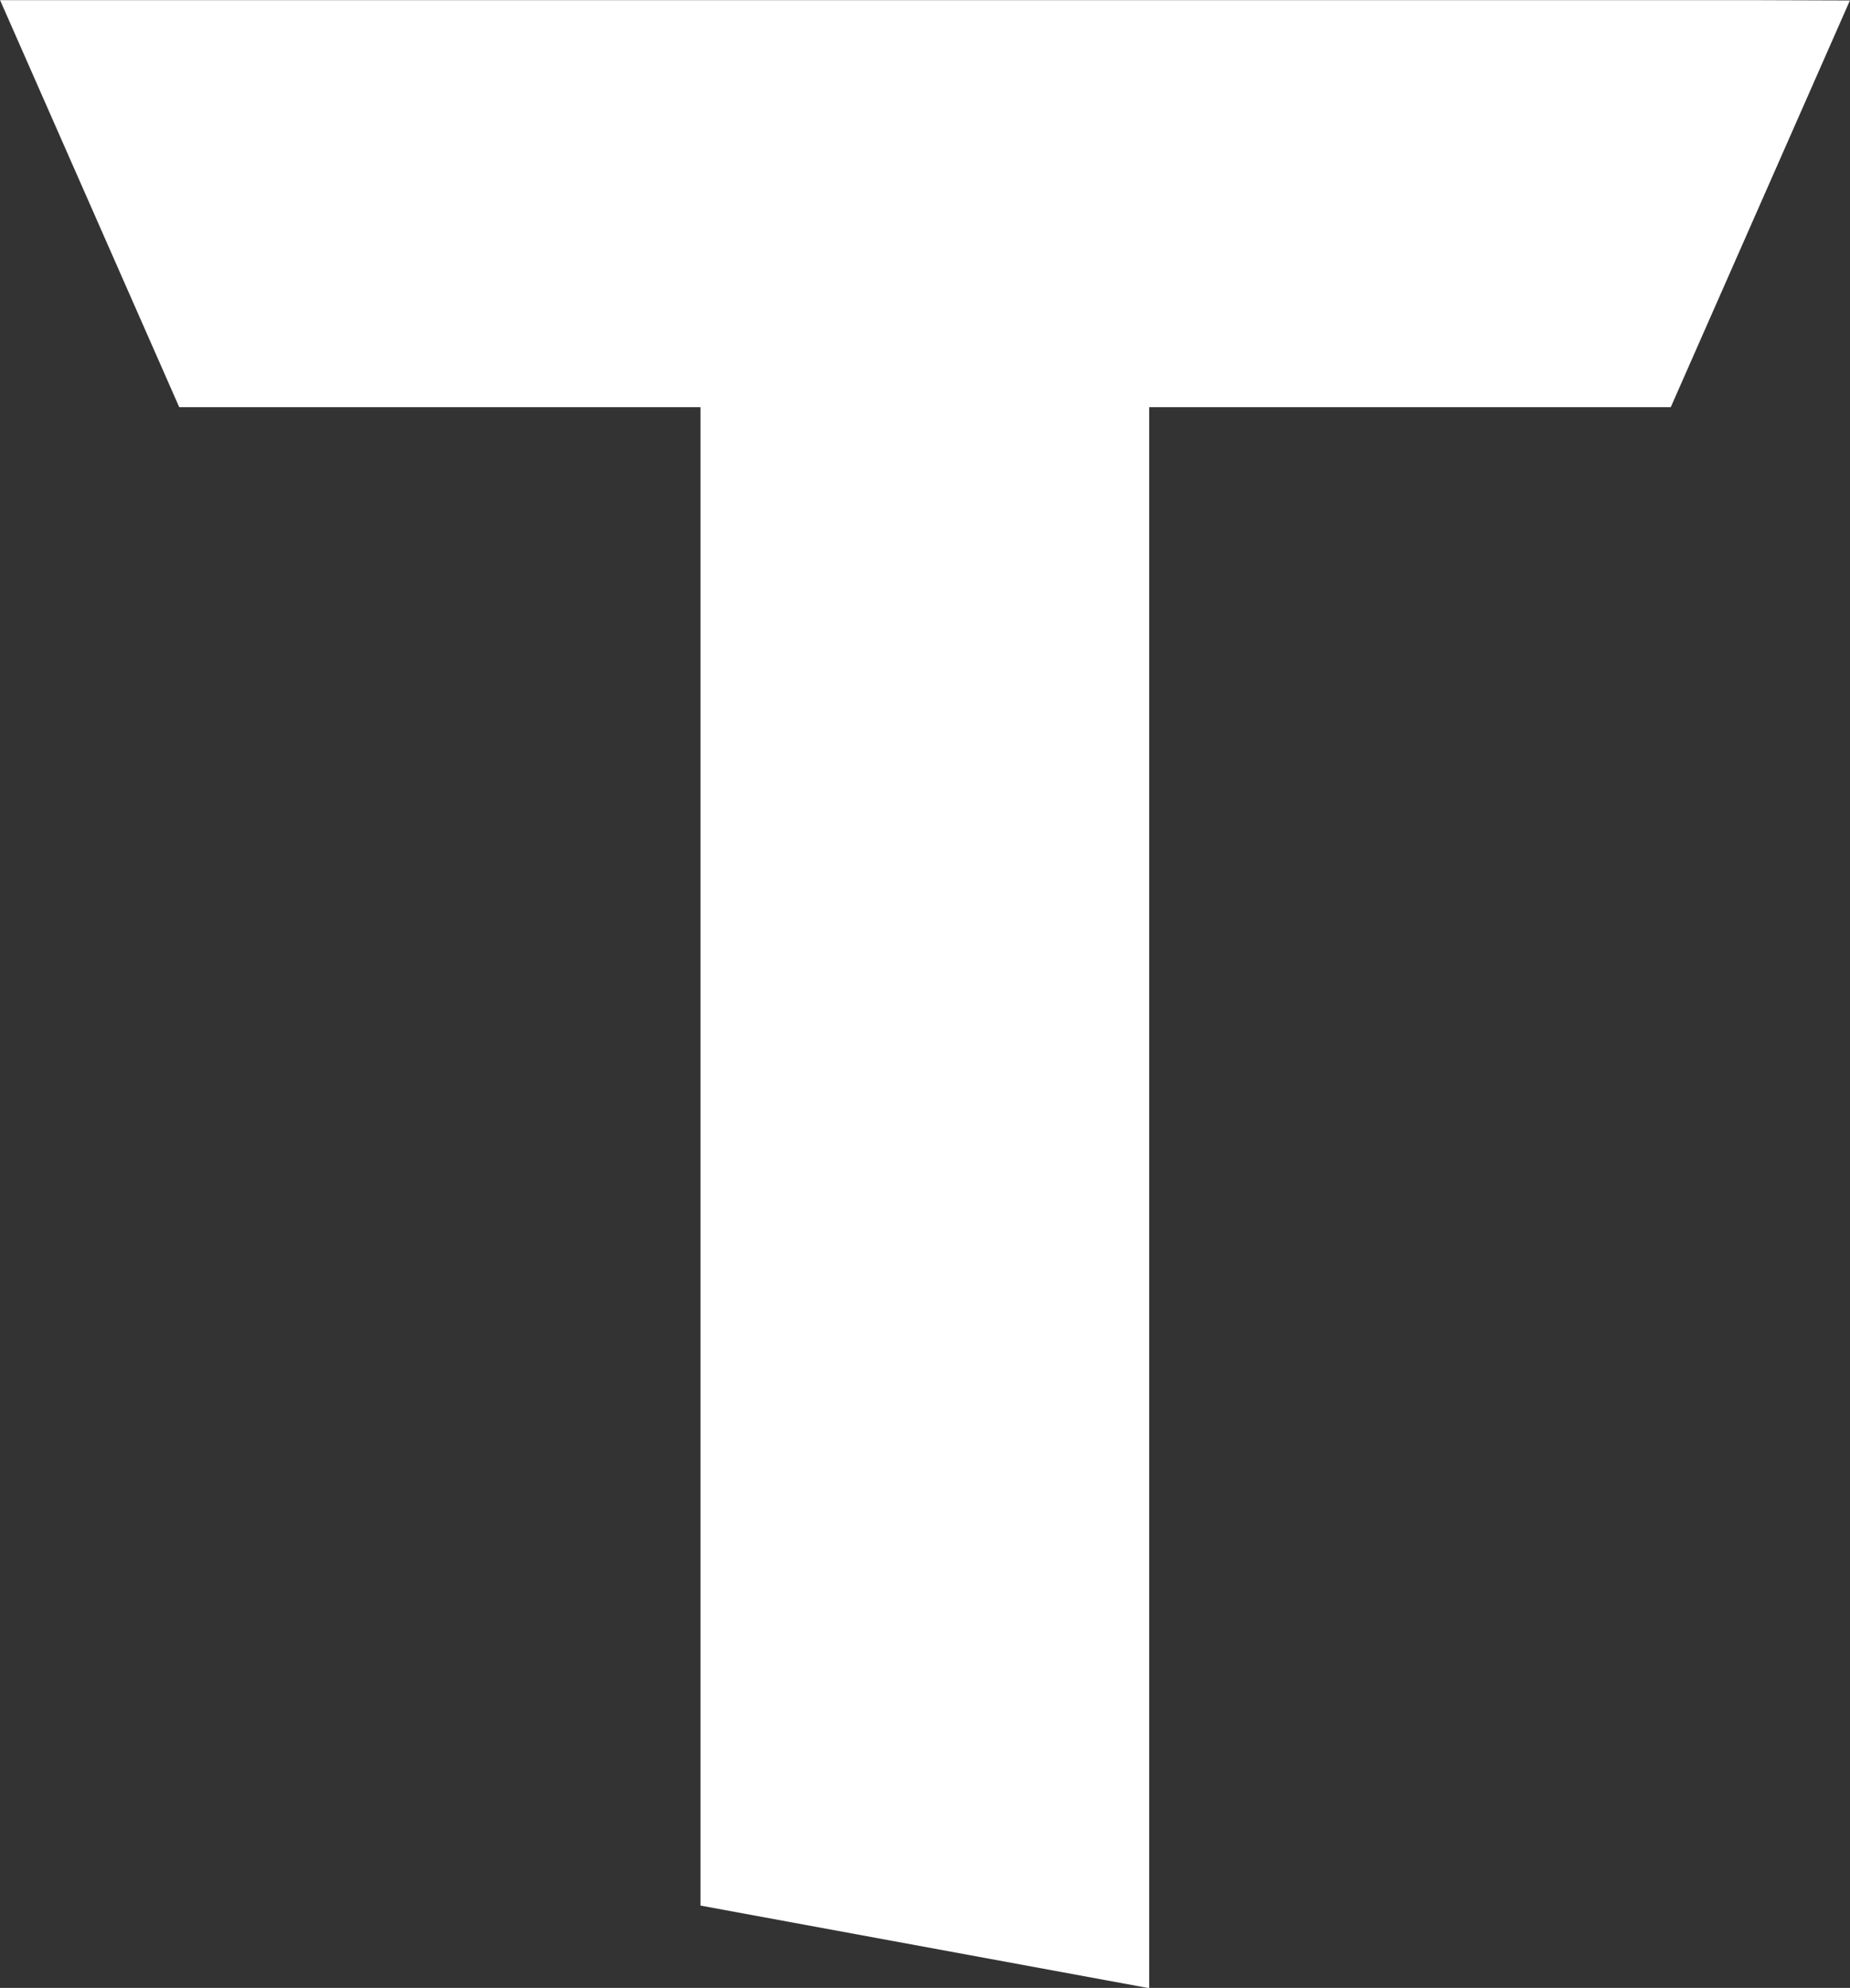 <svg xmlns="http://www.w3.org/2000/svg" xmlns:xlink="http://www.w3.org/1999/xlink" version="1.1" viewBox="11.96 12.06 24.08 25.87">
<rect x="11.96" y="12.06" width="24.08" height="25.87" fill="#333333" stroke="none"/>
<g id="surface1">
<path style=" stroke:none;fill-rule:nonzero;fill:rgb(100%,100%,100%);fill-opacity:1;" d="M 34.812 12.062 L 11.961 12.062 L 14.293 17.359 L 21.078 17.359 L 21.078 36.859 L 26.918 37.934 L 26.918 17.359 L 33.707 17.359 L 36.039 12.066 Z M 34.812 12.062 "/>
</g>
</svg>